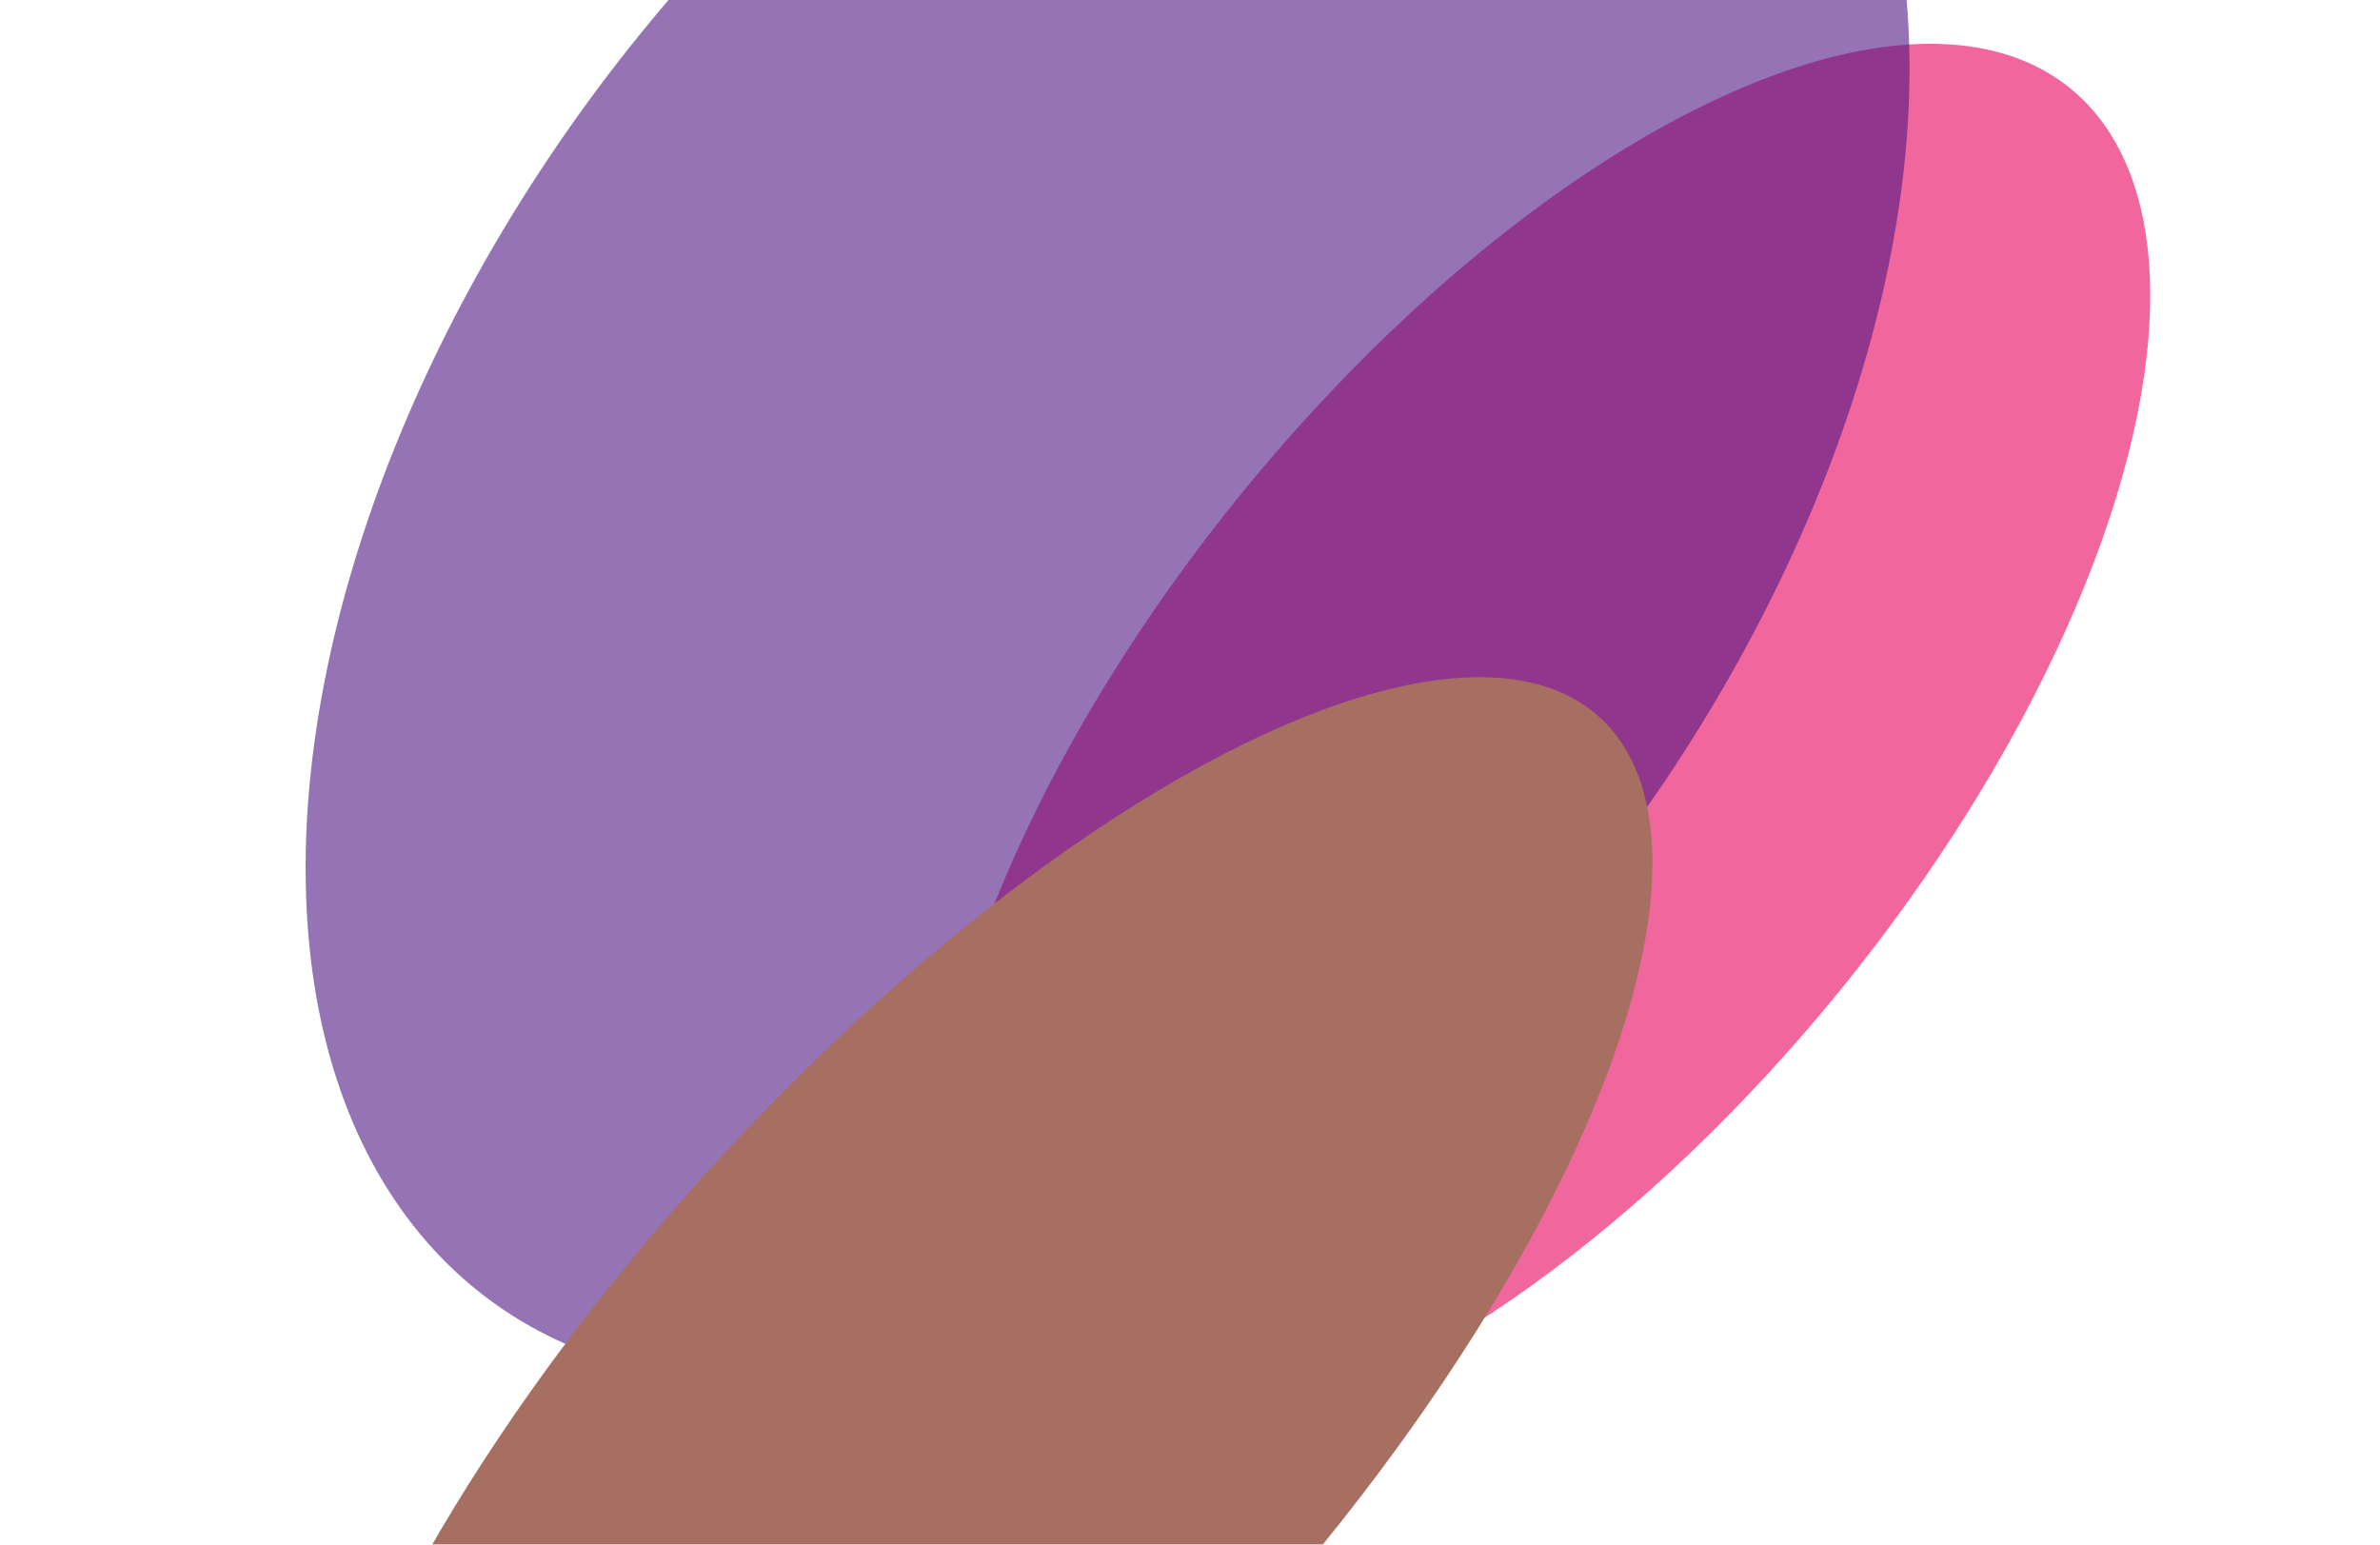 <svg width="1664" height="1080" viewBox="0 0 1664 1080" fill="none" xmlns="http://www.w3.org/2000/svg">
<g filter="url(#filter0_f_2565_13677)">
<ellipse cx="274.325" cy="586.955" rx="274.325" ry="586.955" transform="matrix(0.675 0.738 -0.654 0.757 1275.83 -127.871)" fill="#E6005C" fill-opacity="0.6"/>
</g>
<g filter="url(#filter1_f_2565_13677)">
<ellipse cx="449.432" cy="721.015" rx="449.432" ry="721.015" transform="matrix(0.675 0.738 -0.654 0.757 942.552 -550)" fill="#511783" fill-opacity="0.6"/>
</g>
<g filter="url(#filter2_f_2565_13677)">
<ellipse cx="248.591" cy="652.141" rx="248.591" ry="652.141" transform="matrix(0.699 0.715 -0.679 0.735 948.647 327.648)" fill="#A76F61"/>
</g>
<defs>
<filter id="filter0_f_2565_13677" x="491.203" y="-129.482" width="1172.12" height="1296.61" filterUnits="userSpaceOnUse" color-interpolation-filters="sRGB">
<feFlood flood-opacity="0" result="BackgroundImageFix"/>
<feBlend mode="normal" in="SourceGraphic" in2="BackgroundImageFix" result="shape"/>
<feGaussianBlur stdDeviation="80" result="effect1_foregroundBlur_2565_13677"/>
</filter>
<filter id="filter1_f_2565_13677" x="54.039" y="-471.289" width="1440.94" height="1597.37" filterUnits="userSpaceOnUse" color-interpolation-filters="sRGB">
<feFlood flood-opacity="0" result="BackgroundImageFix"/>
<feBlend mode="normal" in="SourceGraphic" in2="BackgroundImageFix" result="shape"/>
<feGaussianBlur stdDeviation="80" result="effect1_foregroundBlur_2565_13677"/>
</filter>
<filter id="filter2_f_2565_13677" x="44.386" y="313.344" width="1271.08" height="1342.17" filterUnits="userSpaceOnUse" color-interpolation-filters="sRGB">
<feFlood flood-opacity="0" result="BackgroundImageFix"/>
<feBlend mode="normal" in="SourceGraphic" in2="BackgroundImageFix" result="shape"/>
<feGaussianBlur stdDeviation="80" result="effect1_foregroundBlur_2565_13677"/>
</filter>
</defs>
</svg>
